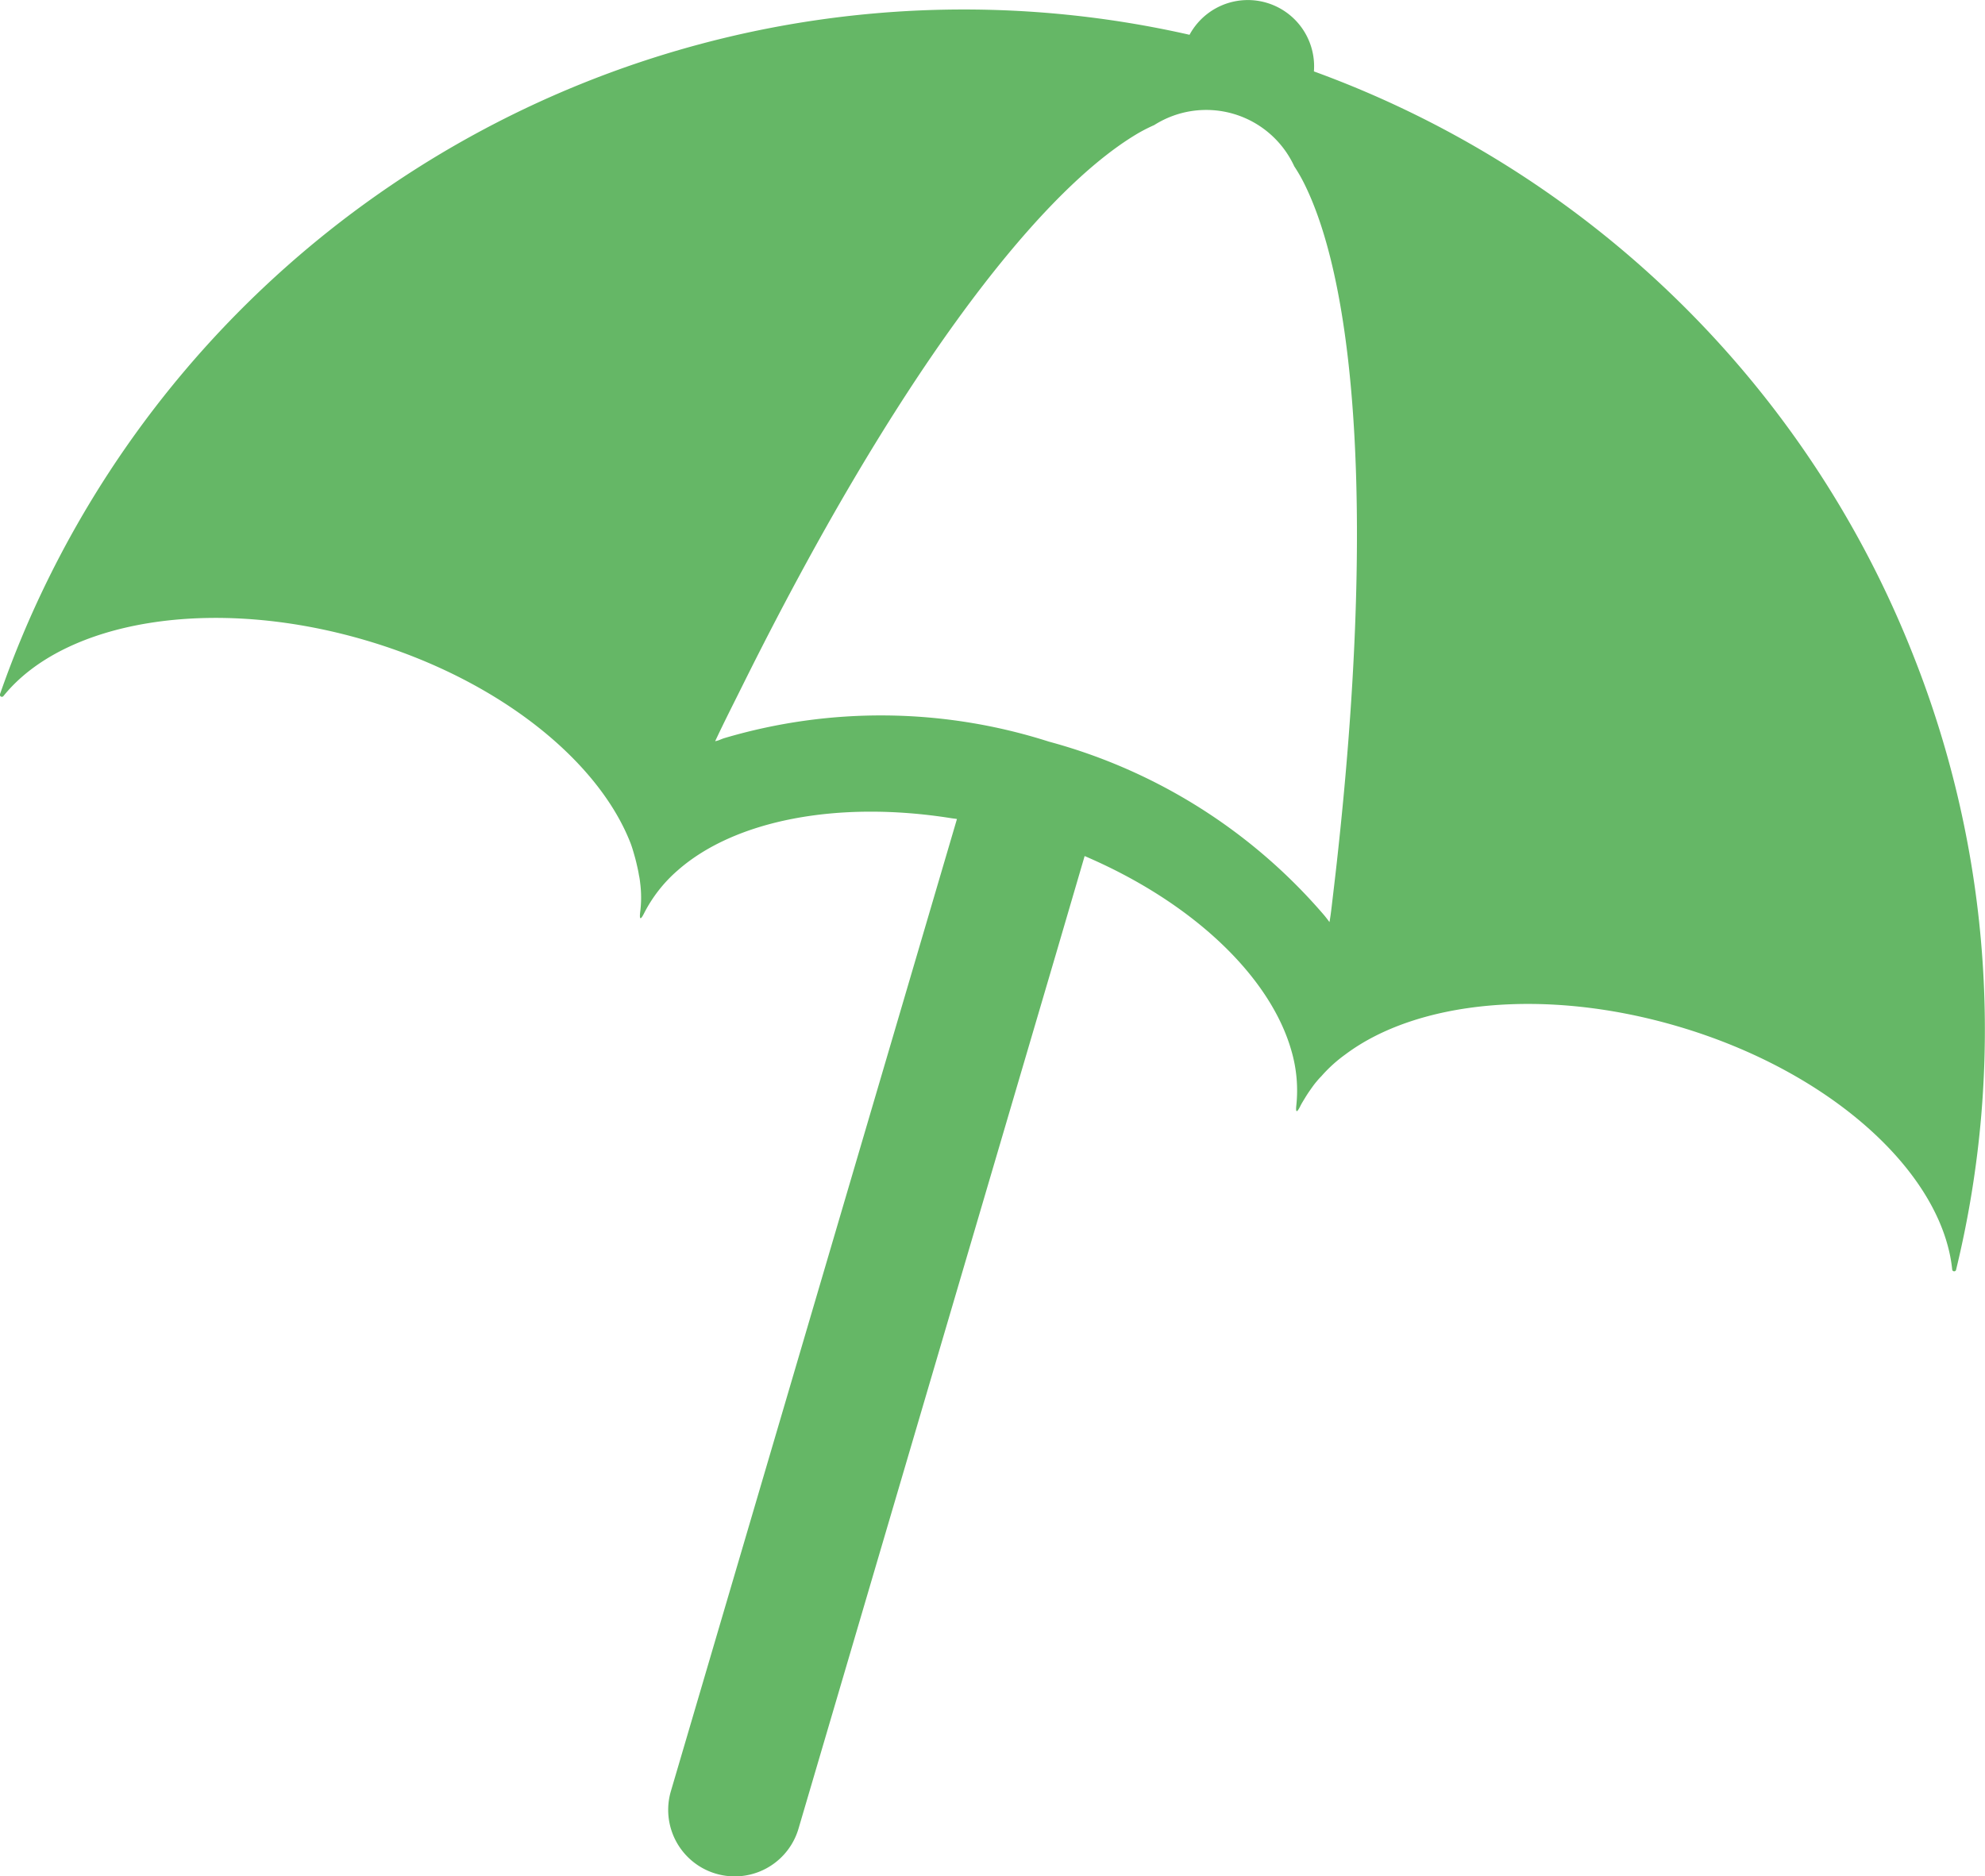 <svg id="ビーチパラソルの無料アイコン素材_2" data-name="ビーチパラソルの無料アイコン素材 2" xmlns="http://www.w3.org/2000/svg" width="52.89" height="50" viewBox="0 0 52.89 50">
  <path id="パス_221" data-name="パス 221" d="M50.987,31.472A27.136,27.136,0,0,0,35.009,15.891a1.766,1.766,0,0,0-3.314-.976A27.192,27.192,0,0,0,0,32.486a.053.053,0,0,0,.092.05c1.619-2.009,5.555-2.691,9.656-1.484,3.528,1.039,6.2,3.2,7.057,5.415.039.105.07.212.1.319.02.069.038.138.054.207.025.107.05.214.066.319a1.66,1.66,0,0,1,.031.195,3.045,3.045,0,0,1,0,.8q-.03.284.1.029a3.782,3.782,0,0,1,.9-1.153c1.516-1.337,4.255-1.871,7.276-1.394.056.01.11.013.166.024L17.876,61.718a1.77,1.77,0,0,0,3.4,1l6.867-23.334L28.9,36.8c2.88,1.232,4.951,3.212,5.511,5.193a3.781,3.781,0,0,1,.129,1.455q-.03.284.1.029c.037-.078.084-.151.129-.226s.094-.15.146-.223.1-.144.159-.212a1.8,1.8,0,0,1,.132-.147,3.765,3.765,0,0,1,.641-.582c1.9-1.425,5.317-1.791,8.861-.748,4.105,1.208,7.049,3.92,7.309,6.487a.053.053,0,0,0,.1.009A27.043,27.043,0,0,0,50.987,31.472ZM35.424,38.56c-.047-.063-.094-.126-.149-.191a14.7,14.7,0,0,0-7.327-4.618,14.693,14.693,0,0,0-8.65-.093c-.054.017-.1.038-.152.058a.861.861,0,0,1-.091.024c.238-.509.484-.99.723-1.472,4.02-8.1,7.782-13.054,10.476-14.687a4.356,4.356,0,0,1,.5-.26,2.583,2.583,0,0,1,3.732,1.1,4.28,4.28,0,0,1,.28.49c1.389,2.834,1.853,9.046.856,18.031-.044.4-.094.816-.143,1.231C35.464,38.3,35.447,38.429,35.424,38.56Z" transform="translate(0 -13.988)" fill="#65b766"/>
</svg>
